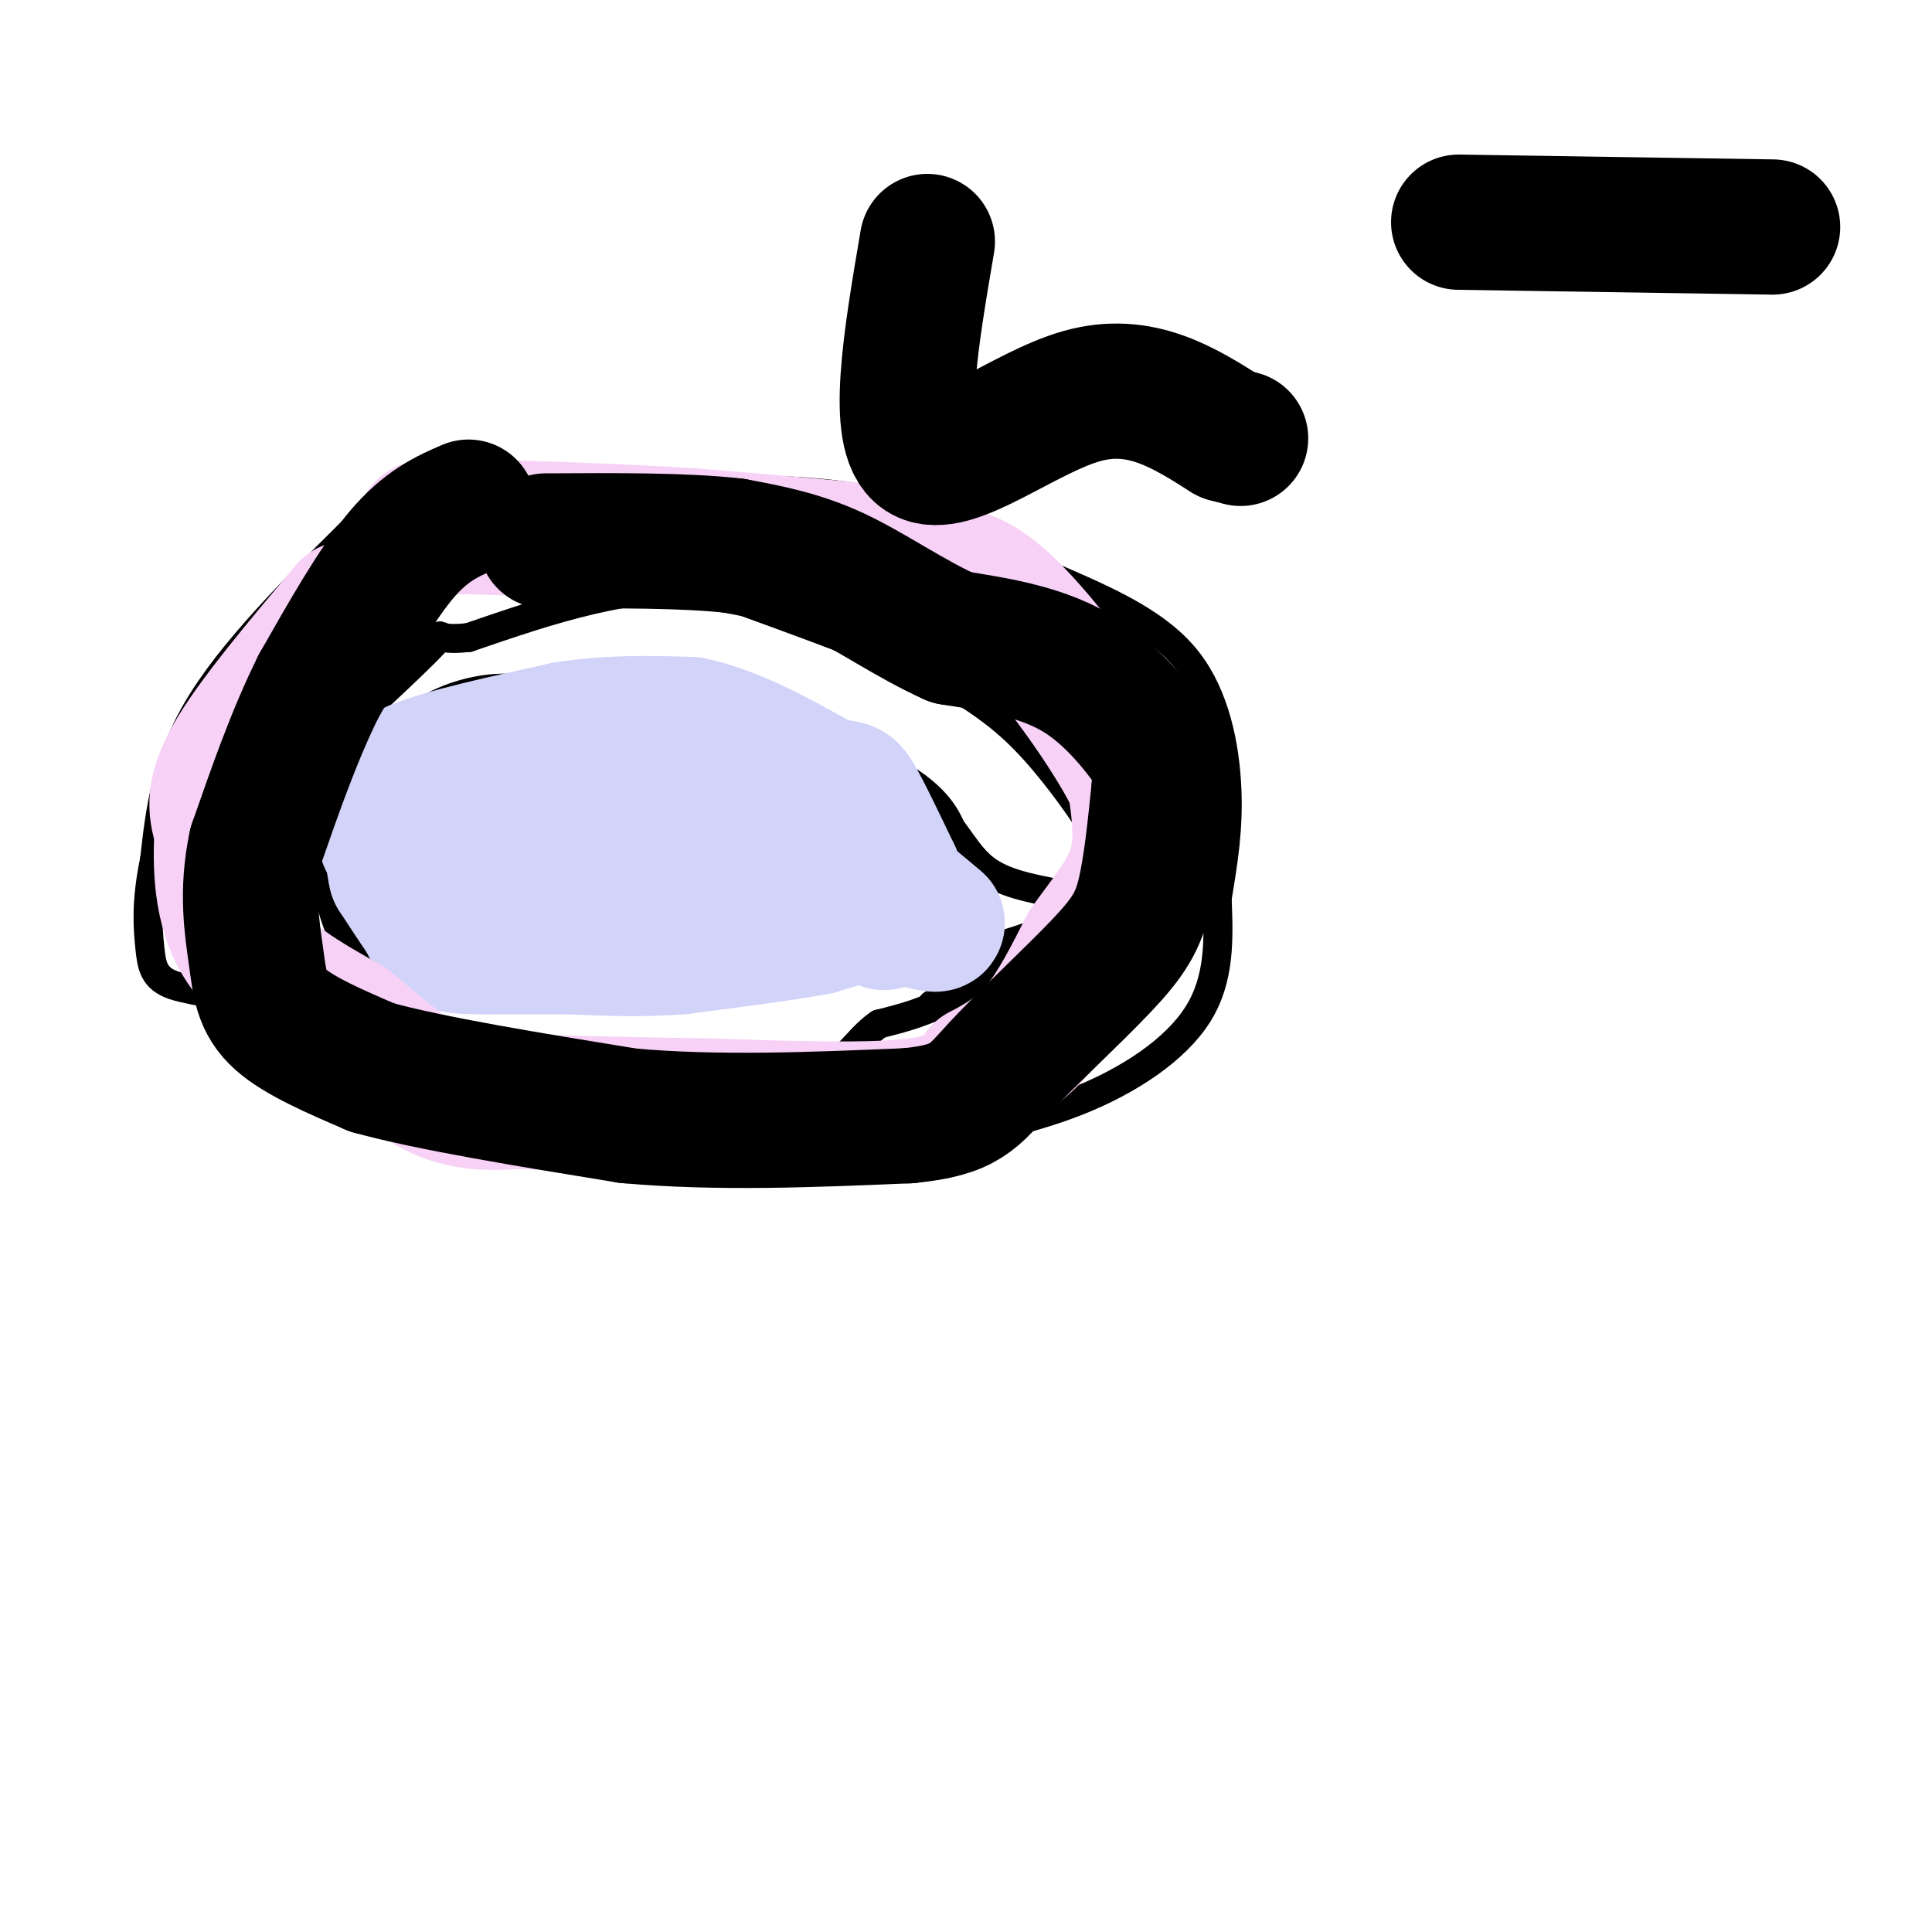 <svg viewBox='0 0 400 400' version='1.1' xmlns='http://www.w3.org/2000/svg' xmlns:xlink='http://www.w3.org/1999/xlink'><g fill='none' stroke='#000000' stroke-width='6' stroke-linecap='round' stroke-linejoin='round'><path d='M60,178c0.000,0.000 10.000,-6.000 10,-6'/><path d='M71,171c2.583,-4.750 5.167,-9.500 11,-14c5.833,-4.500 14.917,-8.750 24,-13'/><path d='M106,144c11.244,-2.467 27.356,-2.133 37,-1c9.644,1.133 12.822,3.067 16,5'/><path d='M159,148c5.733,1.756 12.067,3.644 18,7c5.933,3.356 11.467,8.178 17,13'/><path d='M194,168c4.200,4.467 6.200,9.133 10,12c3.800,2.867 9.400,3.933 15,5'/><path d='M219,185c3.000,1.444 3.000,2.556 -1,6c-4.000,3.444 -12.000,9.222 -20,15'/><path d='M198,206c-6.000,3.500 -11.000,4.750 -16,6'/><path d='M182,212c-3.911,2.667 -5.689,6.333 -9,8c-3.311,1.667 -8.156,1.333 -13,1'/><path d='M160,221c-14.857,0.214 -45.500,0.250 -60,0c-14.500,-0.250 -12.857,-0.786 -13,-2c-0.143,-1.214 -2.071,-3.107 -4,-5'/><path d='M83,214c-3.111,-4.422 -8.889,-12.978 -12,-20c-3.111,-7.022 -3.556,-12.511 -4,-18'/><path d='M67,176c1.833,-7.000 8.417,-15.500 15,-24'/><path d='M82,152c5.578,-5.733 12.022,-8.067 17,-9c4.978,-0.933 8.489,-0.467 12,0'/><path d='M111,143c8.167,0.333 22.583,1.167 37,2'/><path d='M148,145c12.667,3.000 25.833,9.500 39,16'/><path d='M187,161c8.422,5.156 9.978,10.044 11,14c1.022,3.956 1.511,6.978 2,10'/><path d='M200,185c0.622,4.533 1.178,10.867 0,15c-1.178,4.133 -4.089,6.067 -7,8'/><path d='M193,208c-1.167,1.333 -0.583,0.667 0,0'/><path d='M49,180c0.000,0.000 10.000,0.000 10,0'/><path d='M59,180c3.381,0.107 6.833,0.375 10,3c3.167,2.625 6.048,7.607 13,11c6.952,3.393 17.976,5.196 29,7'/><path d='M111,201c12.500,1.000 29.250,0.000 46,-1'/><path d='M157,200c14.178,0.244 26.622,1.356 34,1c7.378,-0.356 9.689,-2.178 12,-4'/><path d='M203,197c6.060,-1.786 15.208,-4.250 20,-8c4.792,-3.750 5.226,-8.786 5,-12c-0.226,-3.214 -1.113,-4.607 -2,-6'/><path d='M226,171c-2.711,-4.400 -8.489,-12.400 -14,-18c-5.511,-5.600 -10.756,-8.800 -16,-12'/><path d='M196,141c-10.833,-5.167 -29.917,-12.083 -49,-19'/><path d='M147,122c-16.500,-1.500 -33.250,4.250 -50,10'/><path d='M97,132c-8.400,0.889 -4.400,-1.889 -7,1c-2.600,2.889 -11.800,11.444 -21,20'/><path d='M69,153c-5.226,4.345 -7.792,5.208 -10,10c-2.208,4.792 -4.060,13.512 -2,18c2.060,4.488 8.030,4.744 14,5'/><path d='M71,186c6.833,1.667 16.917,3.333 27,5'/><path d='M98,191c6.167,1.000 8.083,1.000 10,1'/><path d='M78,105c-14.167,13.917 -28.333,27.833 -36,40c-7.667,12.167 -8.833,22.583 -10,33'/><path d='M32,178c-1.829,8.726 -1.402,14.040 -1,18c0.402,3.960 0.778,6.567 5,8c4.222,1.433 12.291,1.694 21,7c8.709,5.306 18.060,15.659 25,20c6.940,4.341 11.470,2.671 16,1'/><path d='M98,232c5.809,1.405 12.330,4.418 20,6c7.670,1.582 16.488,1.734 28,2c11.512,0.266 25.718,0.648 34,0c8.282,-0.648 10.641,-2.324 13,-4'/><path d='M193,236c7.357,-1.643 19.250,-3.750 30,-8c10.750,-4.250 20.357,-10.643 25,-18c4.643,-7.357 4.321,-15.679 4,-24'/><path d='M252,186c1.260,-7.563 2.410,-14.470 2,-23c-0.410,-8.530 -2.380,-18.681 -8,-26c-5.620,-7.319 -14.892,-11.805 -27,-17c-12.108,-5.195 -27.054,-11.097 -42,-17'/><path d='M177,103c-17.667,-2.833 -40.833,-1.417 -64,0'/><path d='M113,103c-15.244,0.978 -21.356,3.422 -26,6c-4.644,2.578 -7.822,5.289 -11,8'/><path d='M76,117c-2.500,1.500 -3.250,1.250 -4,1'/></g>
<g fill='none' stroke='#D2D3F9' stroke-width='28' stroke-linecap='round' stroke-linejoin='round'><path d='M80,174c0.000,0.000 11.000,-4.000 11,-4'/><path d='M91,170c6.000,-1.667 15.500,-3.833 25,-6'/><path d='M116,164c5.167,-1.167 5.583,-1.083 6,-1'/><path d='M122,163c9.000,2.000 28.500,7.500 48,13'/><path d='M170,176c12.000,4.667 18.000,9.833 24,15'/><path d='M194,191c0.667,1.500 -9.667,-2.250 -20,-6'/><path d='M174,185c-10.167,-0.500 -25.583,1.250 -41,3'/><path d='M133,188c-12.167,0.667 -22.083,0.833 -32,1'/><path d='M101,189c-6.000,0.000 -5.000,-0.500 -4,-1'/><path d='M97,188c-1.644,-3.222 -3.756,-10.778 -4,-16c-0.244,-5.222 1.378,-8.111 3,-11'/><path d='M96,161c3.833,-3.000 11.917,-5.000 20,-7'/><path d='M116,154c5.833,-0.500 10.417,1.750 15,4'/><path d='M131,158c5.167,0.667 10.583,0.333 16,0'/><path d='M147,158c5.833,0.667 12.417,2.333 19,4'/><path d='M166,162c5.000,2.500 8.000,6.750 11,11'/><path d='M177,173c2.000,3.833 1.500,7.917 1,12'/><path d='M178,185c0.556,2.622 1.444,3.178 0,4c-1.444,0.822 -5.222,1.911 -9,3'/><path d='M169,192c-6.167,1.167 -17.083,2.583 -28,4'/><path d='M141,196c-8.500,0.667 -15.750,0.333 -23,0'/><path d='M118,196c-6.667,0.000 -11.833,0.000 -17,0'/><path d='M101,196c-4.467,0.000 -7.133,0.000 -9,-1c-1.867,-1.000 -2.933,-3.000 -4,-5'/><path d='M88,190c-1.667,-2.333 -3.833,-5.667 -6,-9'/><path d='M82,181c-1.111,-4.422 -0.889,-10.978 0,-15c0.889,-4.022 2.444,-5.511 4,-7'/><path d='M86,159c5.833,-2.500 18.417,-5.250 31,-8'/><path d='M117,151c9.500,-1.500 17.750,-1.250 26,-1'/><path d='M143,150c8.833,1.833 17.917,6.917 27,12'/><path d='M170,162c5.400,1.822 5.400,0.378 7,3c1.600,2.622 4.800,9.311 8,16'/><path d='M185,181c1.000,4.333 -0.500,7.167 -2,10'/></g>
<g fill='none' stroke='#F8D1F6' stroke-width='28' stroke-linecap='round' stroke-linejoin='round'><path d='M72,126c-9.833,11.667 -19.667,23.333 -24,31c-4.333,7.667 -3.167,11.333 -2,15'/><path d='M46,172c-0.400,6.689 -0.400,15.911 4,23c4.400,7.089 13.200,12.044 22,17'/><path d='M72,212c6.889,5.667 13.111,11.333 19,14c5.889,2.667 11.444,2.333 17,2'/><path d='M108,228c9.333,0.500 24.167,0.750 39,1'/><path d='M147,229c14.778,0.467 32.222,1.133 42,0c9.778,-1.133 11.889,-4.067 14,-7'/><path d='M203,222c4.400,-2.333 8.400,-4.667 12,-9c3.600,-4.333 6.800,-10.667 10,-17'/><path d='M225,196c3.778,-5.400 8.222,-10.400 10,-16c1.778,-5.600 0.889,-11.800 0,-18'/><path d='M235,162c-4.844,-10.222 -16.956,-26.778 -25,-35c-8.044,-8.222 -12.022,-8.111 -16,-8'/><path d='M194,119c-2.400,-1.956 -0.400,-2.844 -8,-4c-7.600,-1.156 -24.800,-2.578 -42,-4'/><path d='M144,111c-15.000,-1.000 -31.500,-1.500 -48,-2'/><path d='M96,109c-9.333,-0.167 -8.667,0.417 -8,1'/></g>
<g fill='none' stroke='#000000' stroke-width='28' stroke-linecap='round' stroke-linejoin='round'><path d='M97,105c-4.417,1.917 -8.833,3.833 -14,10c-5.167,6.167 -11.083,16.583 -17,27'/><path d='M66,142c-5.000,10.000 -9.000,21.500 -13,33'/><path d='M53,175c-2.083,9.655 -0.792,17.292 0,23c0.792,5.708 1.083,9.488 5,13c3.917,3.512 11.458,6.756 19,10'/><path d='M77,221c12.000,3.333 32.500,6.667 53,10'/><path d='M130,231c18.500,1.667 38.250,0.833 58,0'/><path d='M188,231c12.137,-1.161 13.480,-4.064 19,-10c5.520,-5.936 15.217,-14.906 21,-21c5.783,-6.094 7.652,-9.313 9,-15c1.348,-5.687 2.174,-13.844 3,-22'/><path d='M240,163c1.095,-3.845 2.333,-2.458 0,-6c-2.333,-3.542 -8.238,-12.012 -16,-17c-7.762,-4.988 -17.381,-6.494 -27,-8'/><path d='M197,132c-8.600,-3.867 -16.600,-9.533 -24,-13c-7.400,-3.467 -14.200,-4.733 -21,-6'/><path d='M152,113c-10.000,-1.167 -24.500,-1.083 -39,-1'/><path d='M192,50c-3.422,20.089 -6.844,40.178 -1,44c5.844,3.822 20.956,-8.622 33,-12c12.044,-3.378 21.022,2.311 30,8'/><path d='M254,90c5.000,1.333 2.500,0.667 0,0'/><path d='M302,46c0.000,0.000 65.000,1.000 65,1'/></g>
</svg>